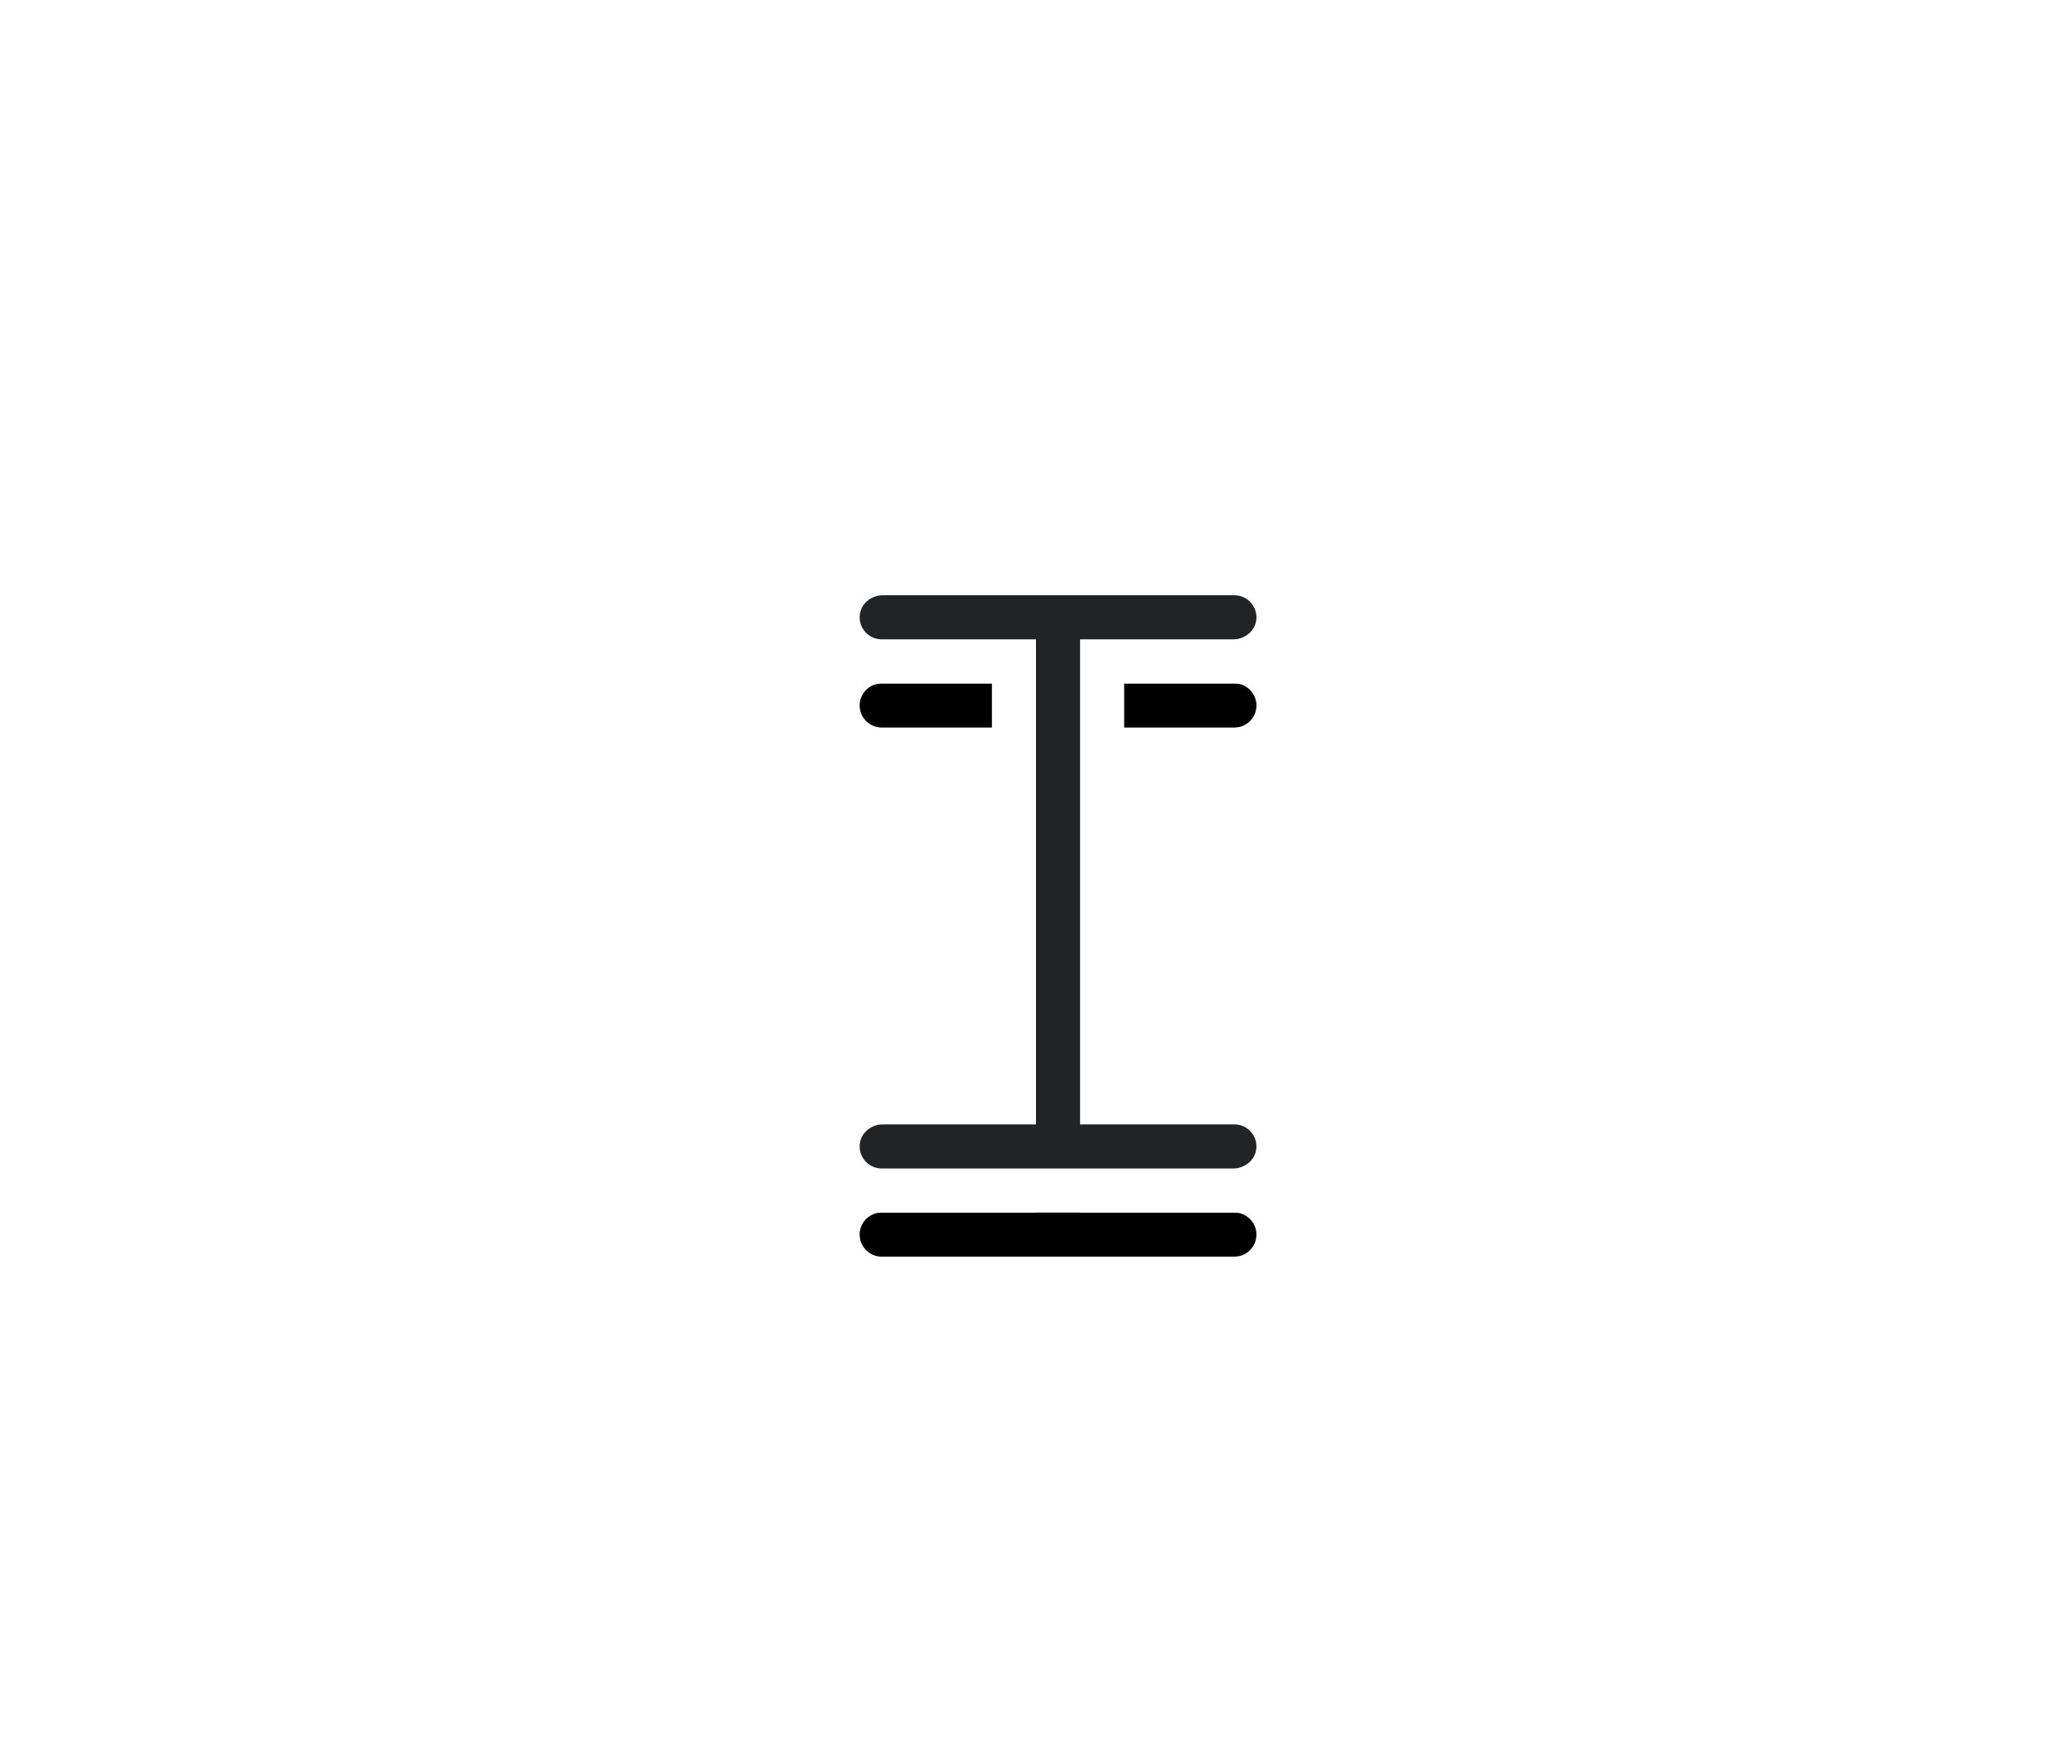 <?xml version="1.0" encoding="UTF-8"?>
<svg width="47px" height="40px" viewBox="0 0 47 40" version="1.1" xmlns="http://www.w3.org/2000/svg" xmlns:xlink="http://www.w3.org/1999/xlink">
    <!-- Generator: Sketch 60.1 (88133) - https://sketch.com -->
    <title>text-cursor</title>
    <desc>Created with Sketch.</desc>
    <defs>
        <path d="M16,26.5 C15.724,26.5 15.5,26.276 15.5,26 C15.5,25.755 15.677,25.55 15.91,25.508 L16,25.5 L19.5,25.5 L19.5,14.5 L16,14.5 C15.724,14.5 15.5,14.276 15.5,14 C15.5,13.755 15.677,13.55 15.91,13.508 L16,13.5 L24,13.5 C24.276,13.5 24.5,13.724 24.5,14 C24.5,14.245 24.323,14.45 24.09,14.492 L24,14.5 L20.5,14.5 L20.5,25.5 L24,25.5 C24.276,25.5 24.5,25.724 24.5,26 C24.5,26.245 24.323,26.45 24.09,26.492 L24,26.5 L16,26.5 Z" id="path-1"></path>
        <filter x="-284.0%" y="-81.5%" width="668.1%" height="293.9%" filterUnits="objectBoundingBox" id="filter-2">
            <feMorphology radius="1" operator="dilate" in="SourceAlpha" result="shadowSpreadOuter1"></feMorphology>
            <feOffset dx="0" dy="2" in="shadowSpreadOuter1" result="shadowOffsetOuter1"></feOffset>
            <feGaussianBlur stdDeviation="3" in="shadowOffsetOuter1" result="shadowBlurOuter1"></feGaussianBlur>
            <feComposite in="shadowBlurOuter1" in2="SourceAlpha" operator="out" result="shadowBlurOuter1"></feComposite>
            <feColorMatrix values="0 0 0 0 0   0 0 0 0 0   0 0 0 0 0  0 0 0 0.16 0" type="matrix" in="shadowBlurOuter1"></feColorMatrix>
        </filter>
    </defs>
    <g id="页面-4" stroke="none" stroke-width="1" fill="none" fill-rule="evenodd">
        <g id="Whiteboard-Guidelines" transform="translate(-388, -672)">
            <g id="text-cursor" transform="translate(392, 672)">
                <rect id="矩形备份-40" fill="#FFFFFF" opacity="0.01" x="0" y="0" width="40" height="40" rx="2"></rect>
                <g id="形状结合" fill-rule="nonzero">
                    <use fill="black" fill-opacity="1" filter="url(#filter-2)" xlink:href="#path-1"></use>
                    <path stroke="#FFFFFF" stroke-width="1" d="M19,25 L19,15 L16,15 C15.448,15 15,14.552 15,14 C15,13.515 15.348,13.102 15.865,13.01 L16,13 L24,13 C24.552,13 25,13.448 25,14 C25,14.485 24.652,14.898 24.135,14.99 L24,15 L21,15 L21,25 L24,25 C24.552,25 25,25.448 25,26 C25,26.485 24.652,26.898 24.135,26.99 L24,27 L16,27 C15.448,27 15,26.552 15,26 C15,25.515 15.348,25.102 15.865,25.01 L16,25 L19,25 Z" fill="#212324" fill-rule="evenodd"></path>
                </g>
            </g>
        </g>
    </g>
</svg>
